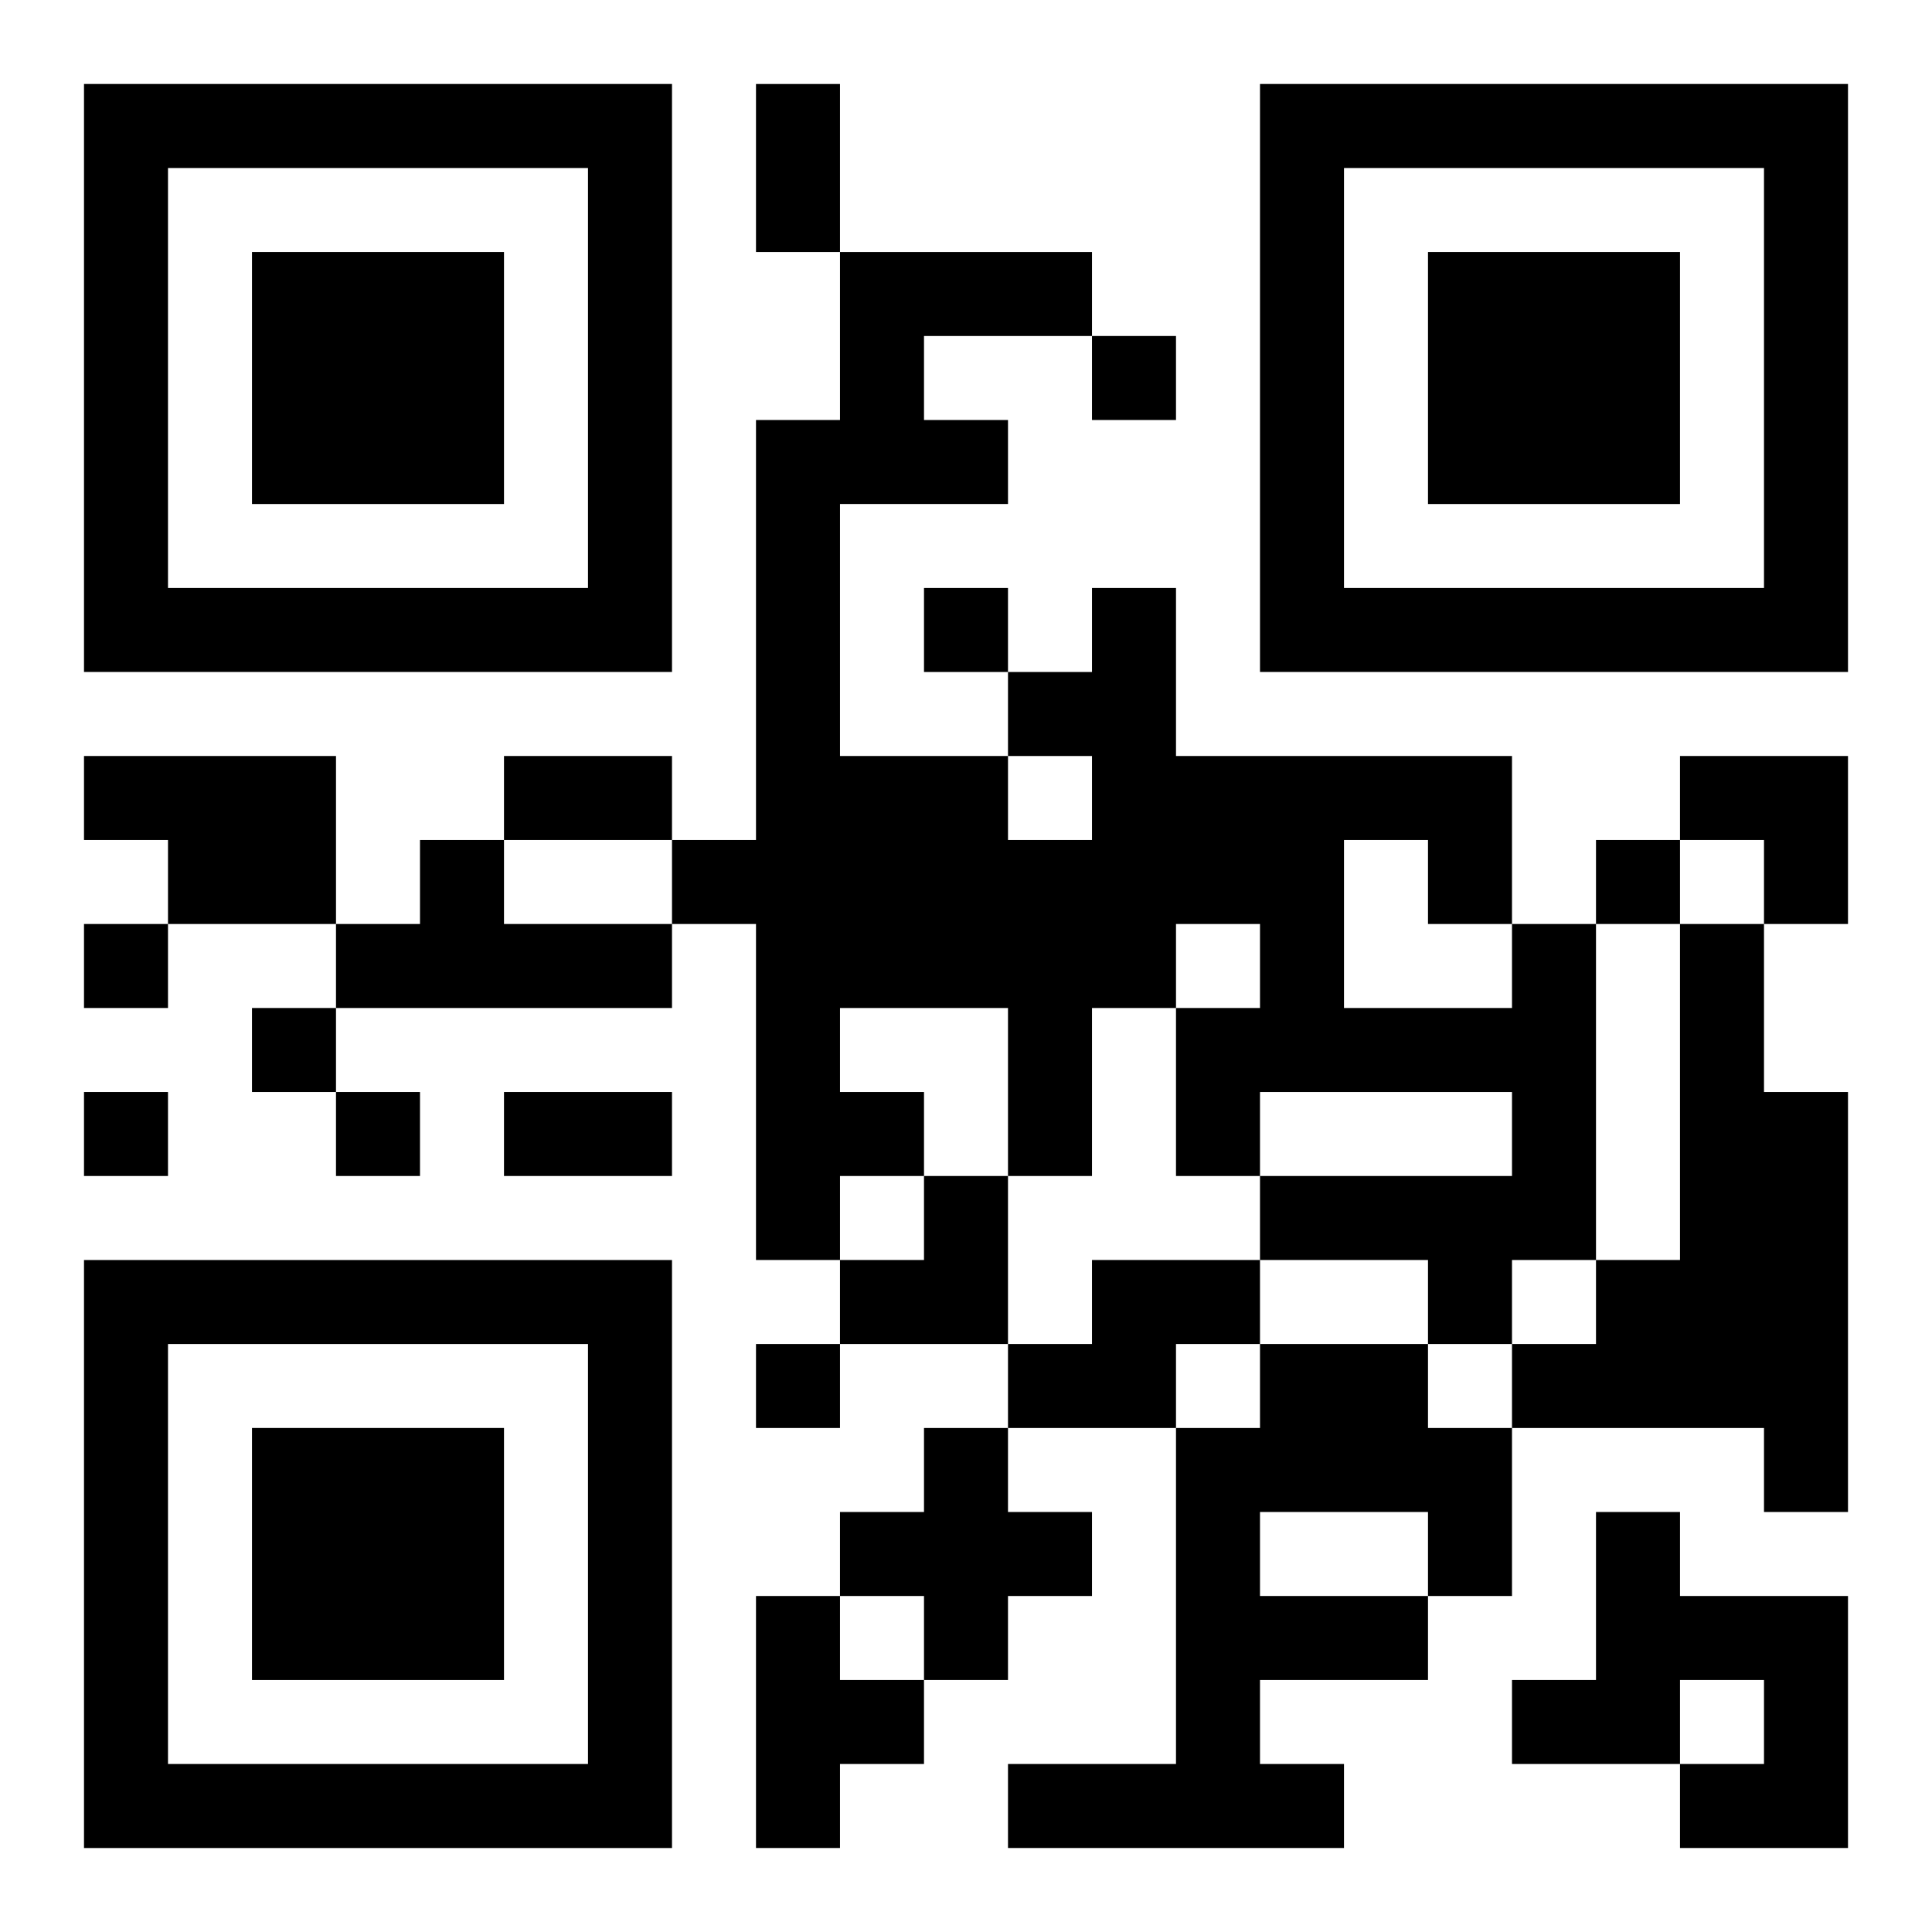 <?xml version="1.0" encoding="UTF-8"?>
<svg width="250" height="250" baseProfile="full" version="1.1" viewBox="-1 -1 23 23" xmlns="http://www.w3.org/2000/svg" xmlns:xlink="http://www.w3.org/1999/xlink"><symbol id="a"><path d="m0 7v7h7v-7h-7zm1 1h5v5h-5v-5zm1 1v3h3v-3h-3z"/></symbol><use y="-7" xlink:href="#a"/><use y="7" xlink:href="#a"/><use x="14" y="-7" xlink:href="#a"/><path d="m0 8h3v2h-2v-1h-1v-1m4 1h1v1h2v1h-4v-1h1v-1m13 1h1v4h-1v1h-1v-1h-2v-1h3v-1h-3v1h-1v-2h1v-1h-1v1h-1v2h-1v-2h-2v1h1v1h-1v1h-1v-4h-1v-1h1v-5h1v-2h3v1h-2v1h1v1h-2v3h2v1h1v-1h-1v-1h1v-1h1v2h4v2m-2-1v2h2v-1h-1v-1h-1m4 1h1v2h1v5h-1v-1h-3v-1h1v-1h1v-4m-7 4h2v1h-1v1h-2v-1h1v-1m2 1h2v1h1v2h-1v1h-2v1h1v1h-4v-1h2v-4h1v-1m0 2v1h2v-1h-2m-4-1h1v1h1v1h-1v1h-1v-1h-1v-1h1v-1m8 1h1v1h2v3h-2v-1h1v-1h-1v1h-2v-1h1v-2m-10 1h1v1h1v1h-1v1h-1v-3m4-15v1h1v-1h-1m-2 3v1h1v-1h-1m8 3v1h1v-1h-1m-18 1v1h1v-1h-1m2 1v1h1v-1h-1m-2 1v1h1v-1h-1m3 0v1h1v-1h-1m5 3v1h1v-1h-1m0-15h1v2h-1v-2m-3 8h2v1h-2v-1m0 4h2v1h-2v-1m14-4h2v2h-1v-1h-1zm-10 5m1 0h1v2h-2v-1h1z"/></svg>
